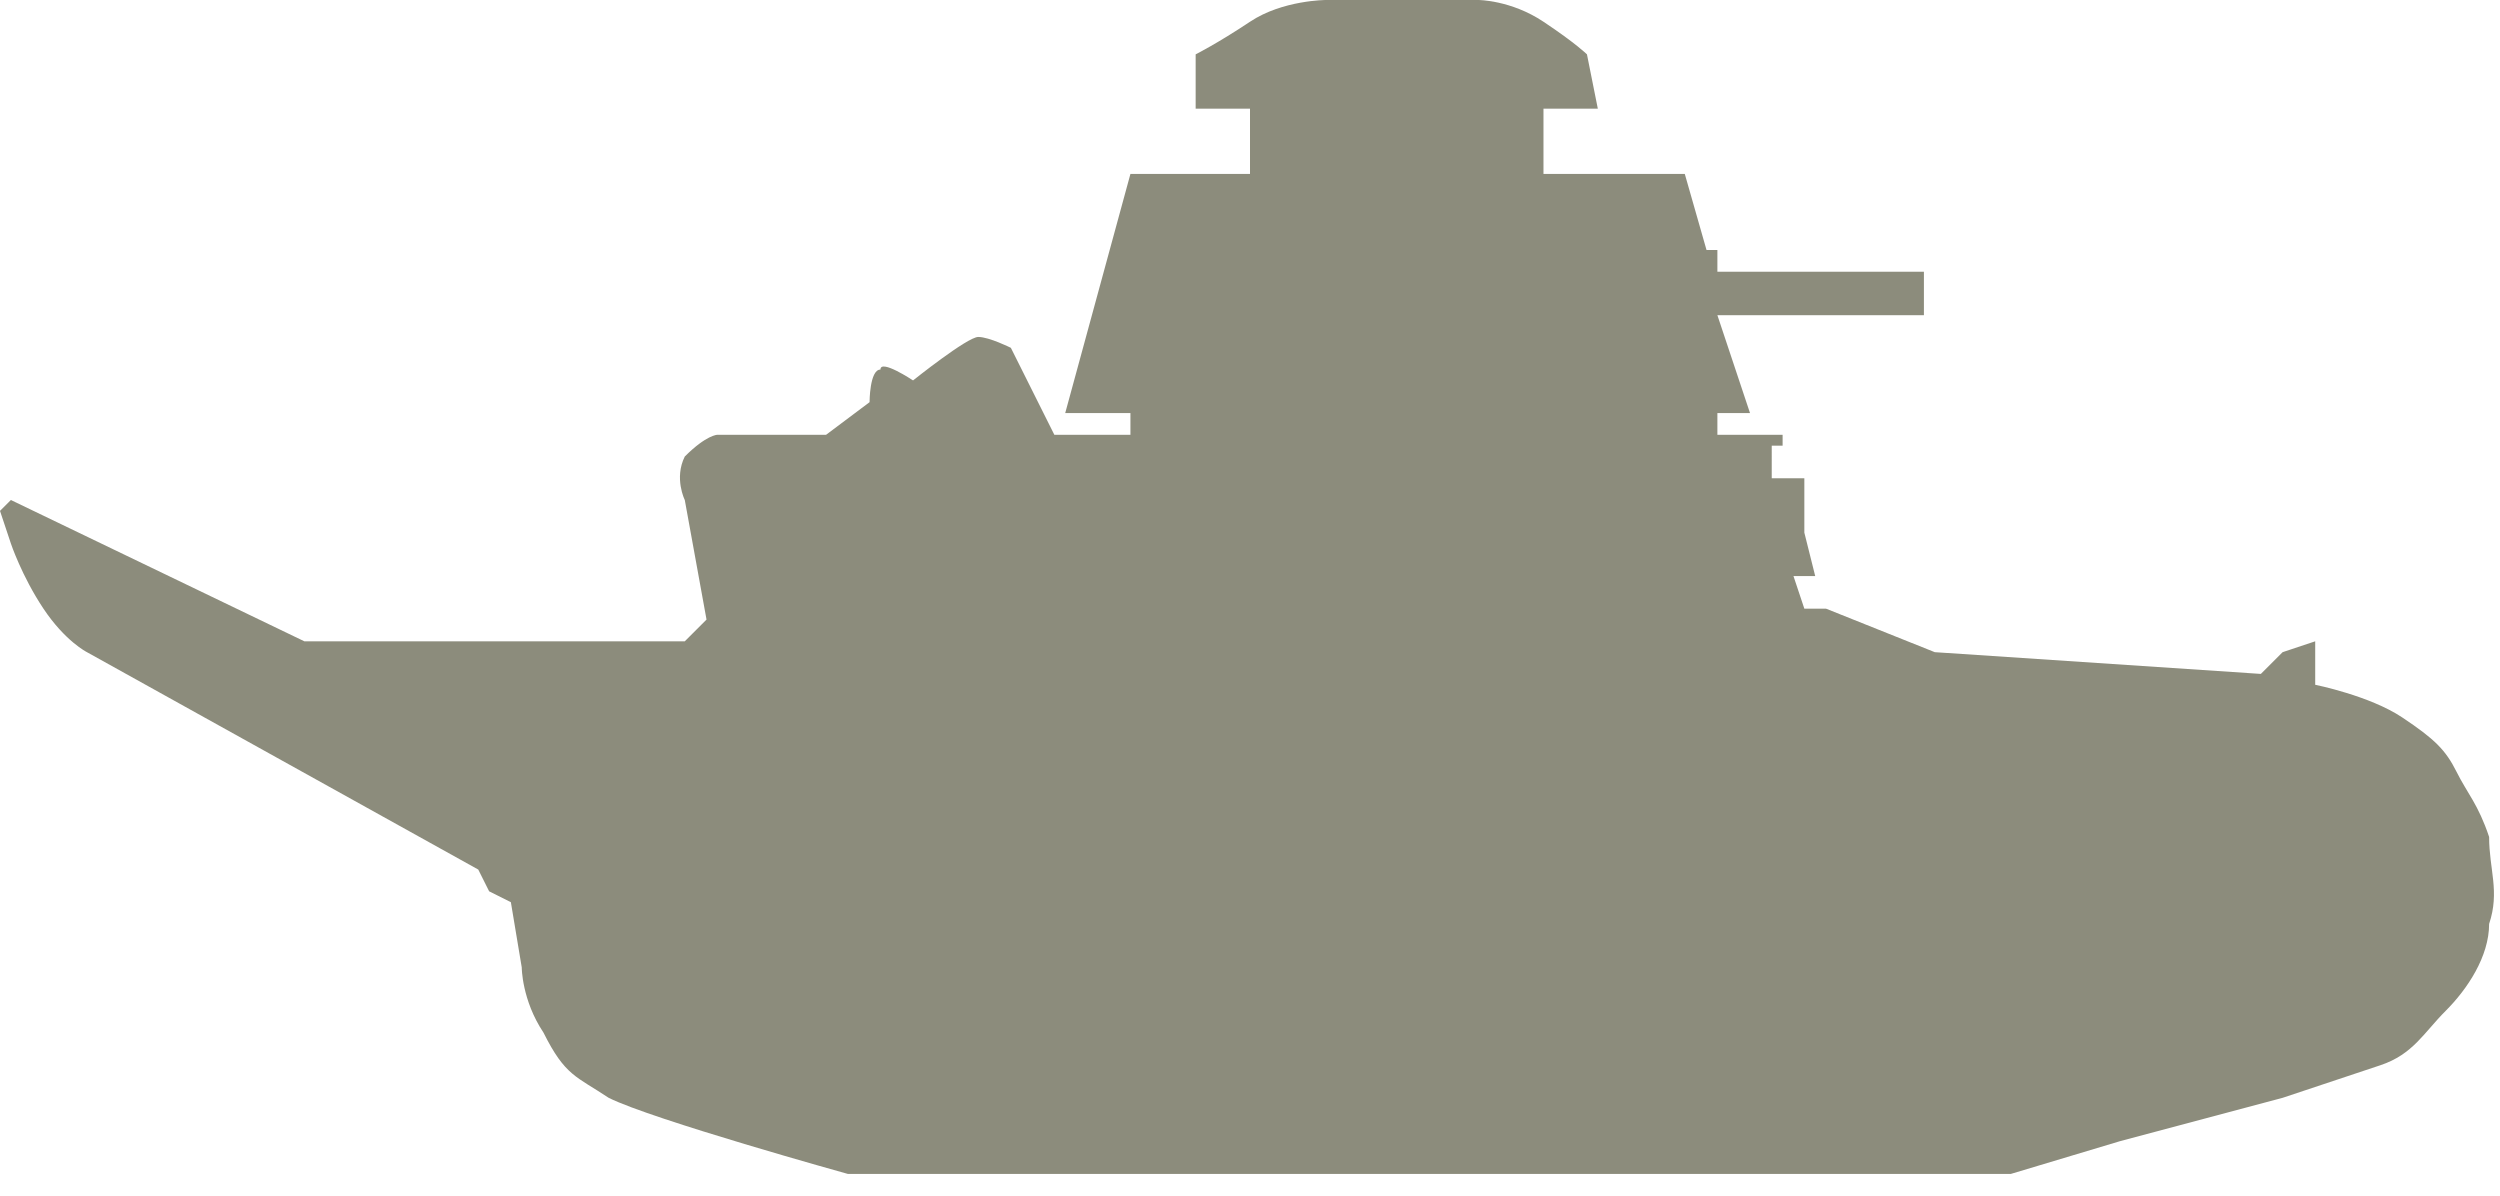 <!DOCTYPE svg PUBLIC "-//W3C//DTD SVG 1.1//EN" "http://www.w3.org/Graphics/SVG/1.1/DTD/svg11.dtd">
<svg xmlns="http://www.w3.org/2000/svg" xmlns:xlink="http://www.w3.org/1999/xlink" version="1.1" id="Layer_1" x="0px" y="0px" width="23" height="11" viewBox="0 0 23 11" enable-background="new 0 0 23 11" xml:space="preserve">
<style type="text/css">
      #path-1 {
        fill: #8c8c7c;
     }
    </style>

<path id="path-1" d="M7.8,10.8h10.7l1-0.3l1.5-0.4c0,0,0.6-0.2,0.9-0.3c0.3-0.1,0.4-0.3,0.6-0.5c0.2-0.2,0.4-0.5,0.4-0.8  c0.1-0.3,0-0.5,0-0.8c-0.1-0.3-0.2-0.4-0.3-0.6c-0.1-0.2-0.2-0.3-0.5-0.5c-0.3-0.2-0.8-0.3-0.8-0.3l0-0.4L21,6l-0.2,0.2L17.8,6  l-1-0.4l-0.2,0l-0.1-0.3l0.2,0l-0.1-0.4l0-0.5h-0.3V4.1h0.1V4l-0.6,0V3.8l0.3,0l-0.3-0.9l0.8,0l0,0h1.1l0-0.4h-1.9l0-0.2l-0.1,0  l-0.2-0.7h-1.3V1h0.5l-0.1-0.5c0,0-0.1-0.1-0.4-0.3C13.9,0,13.6,0,13.6,0l-1.4,0c0,0-0.4,0-0.7,0.2s-0.5,0.3-0.5,0.3L11,1l0.5,0v0.6  l-1.1,0L9.8,3.8h0.6V4H9.7L9.3,3.2c0,0-0.2-0.1-0.3-0.1c-0.1,0-0.6,0.4-0.6,0.4S8.1,3.3,8.1,3.4C8,3.4,8,3.7,8,3.7L7.6,4l-1,0  c0,0-0.1,0-0.3,0.2C6.2,4.4,6.3,4.6,6.3,4.6l0.2,1.1L6.3,5.9l-3.5,0L0.1,4.6L0,4.7L0.1,5c0,0,0.1,0.3,0.3,0.6C0.6,5.9,0.8,6,0.8,6  L4.4,8l0.1,0.2l0.2,0.1l0.1,0.6c0,0,0,0.3,0.2,0.6c0.2,0.4,0.3,0.4,0.6,0.6C6,10.3,7.8,10.8,7.8,10.8z"/>
</svg>